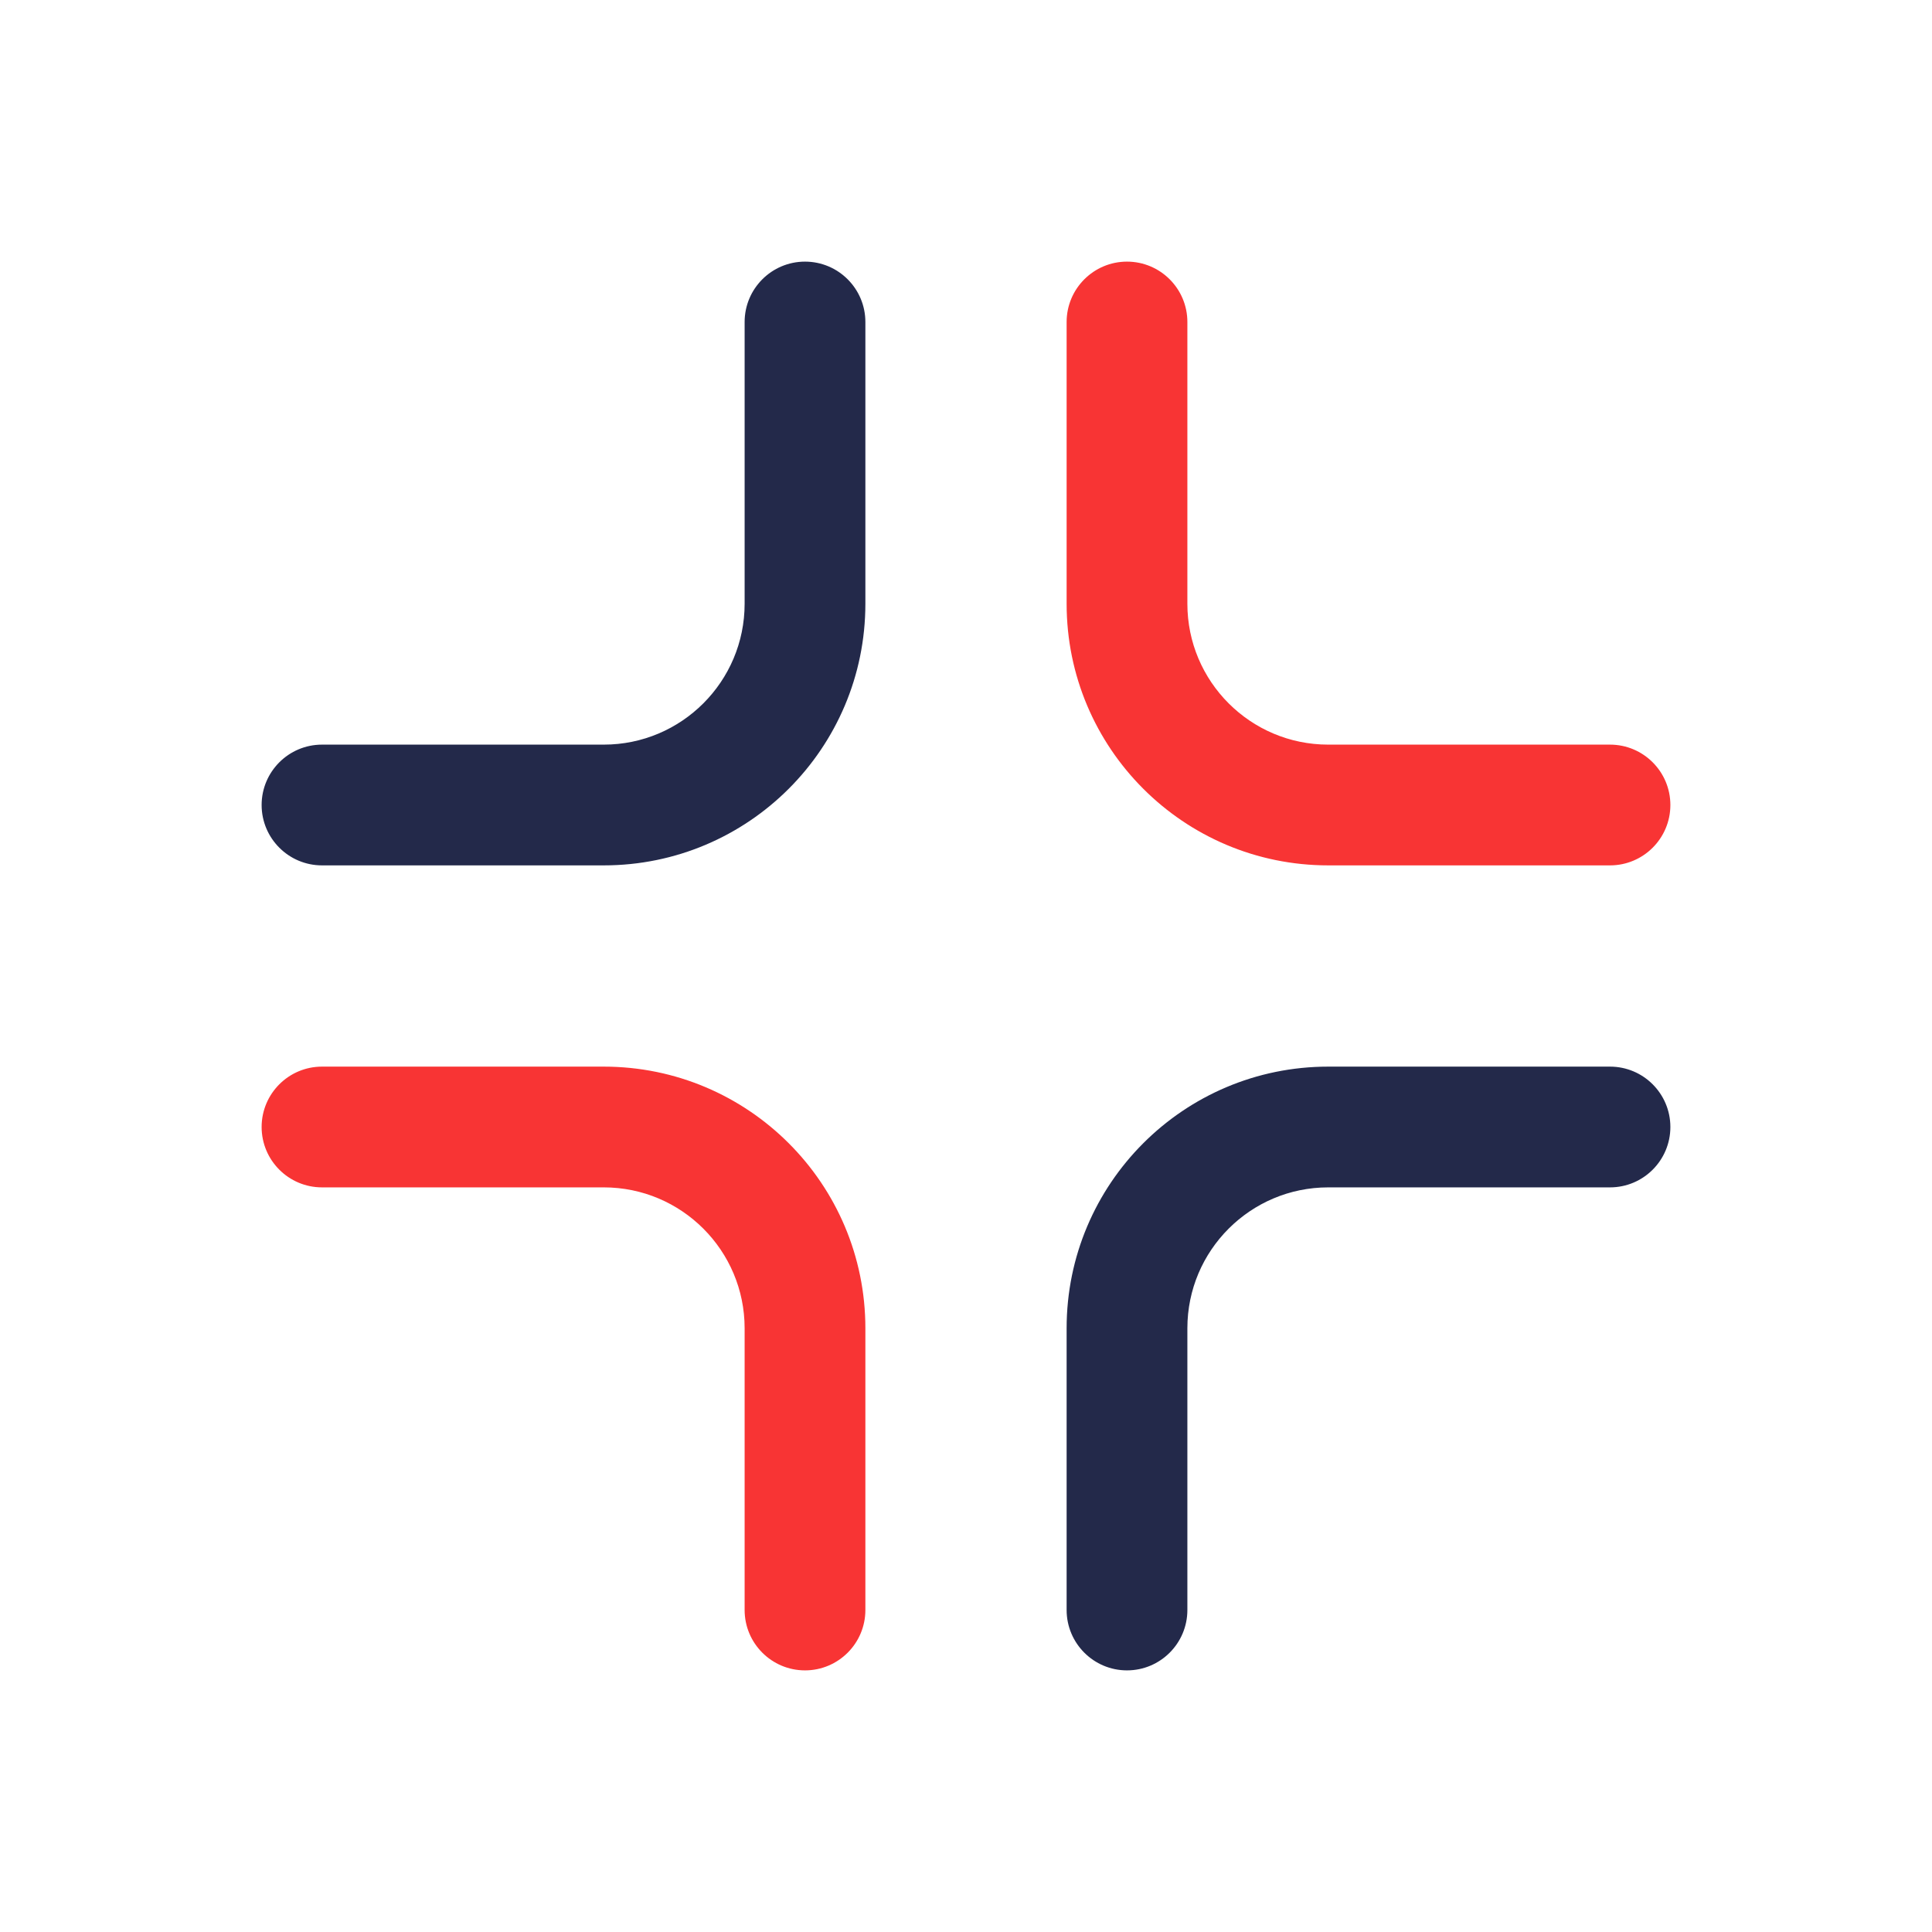 <svg width="100%" height="100%" viewBox="0 0 24 24" fill="none" xmlns="http://www.w3.org/2000/svg">
<path d="M14 3.25C14.414 3.25 14.75 3.586 14.75 4V7.5C14.75 8.466 15.534 9.25 16.5 9.25H20C20.414 9.25 20.75 9.586 20.75 10C20.75 10.414 20.414 10.75 20 10.75H16.5C14.705 10.75 13.25 9.295 13.25 7.5V4C13.25 3.586 13.586 3.25 14 3.25Z" fill="#F83434"/>
<path d="M10 3.25C10.414 3.25 10.75 3.586 10.75 4V7.5C10.75 9.295 9.295 10.75 7.5 10.75H4C3.586 10.75 3.25 10.414 3.25 10C3.25 9.586 3.586 9.25 4 9.25H7.5C8.466 9.25 9.25 8.466 9.25 7.5V4C9.25 3.586 9.586 3.25 10 3.25Z" fill="#23294A"/>
<path d="M13.25 16.5C13.25 14.705 14.705 13.25 16.5 13.25H20C20.414 13.25 20.75 13.586 20.75 14C20.75 14.414 20.414 14.75 20 14.75H16.5C15.534 14.75 14.75 15.534 14.75 16.5V20C14.75 20.414 14.414 20.75 14 20.75C13.586 20.75 13.25 20.414 13.25 20V16.5Z" fill="#23294A"/>
<path d="M3.25 14C3.25 13.586 3.586 13.25 4 13.25H7.5C9.295 13.25 10.75 14.705 10.75 16.5V20C10.75 20.414 10.414 20.75 10 20.75C9.586 20.75 9.25 20.414 9.25 20V16.5C9.25 15.534 8.466 14.75 7.5 14.75H4C3.586 14.75 3.25 14.414 3.25 14Z" fill="#F83434"/>
</svg>
